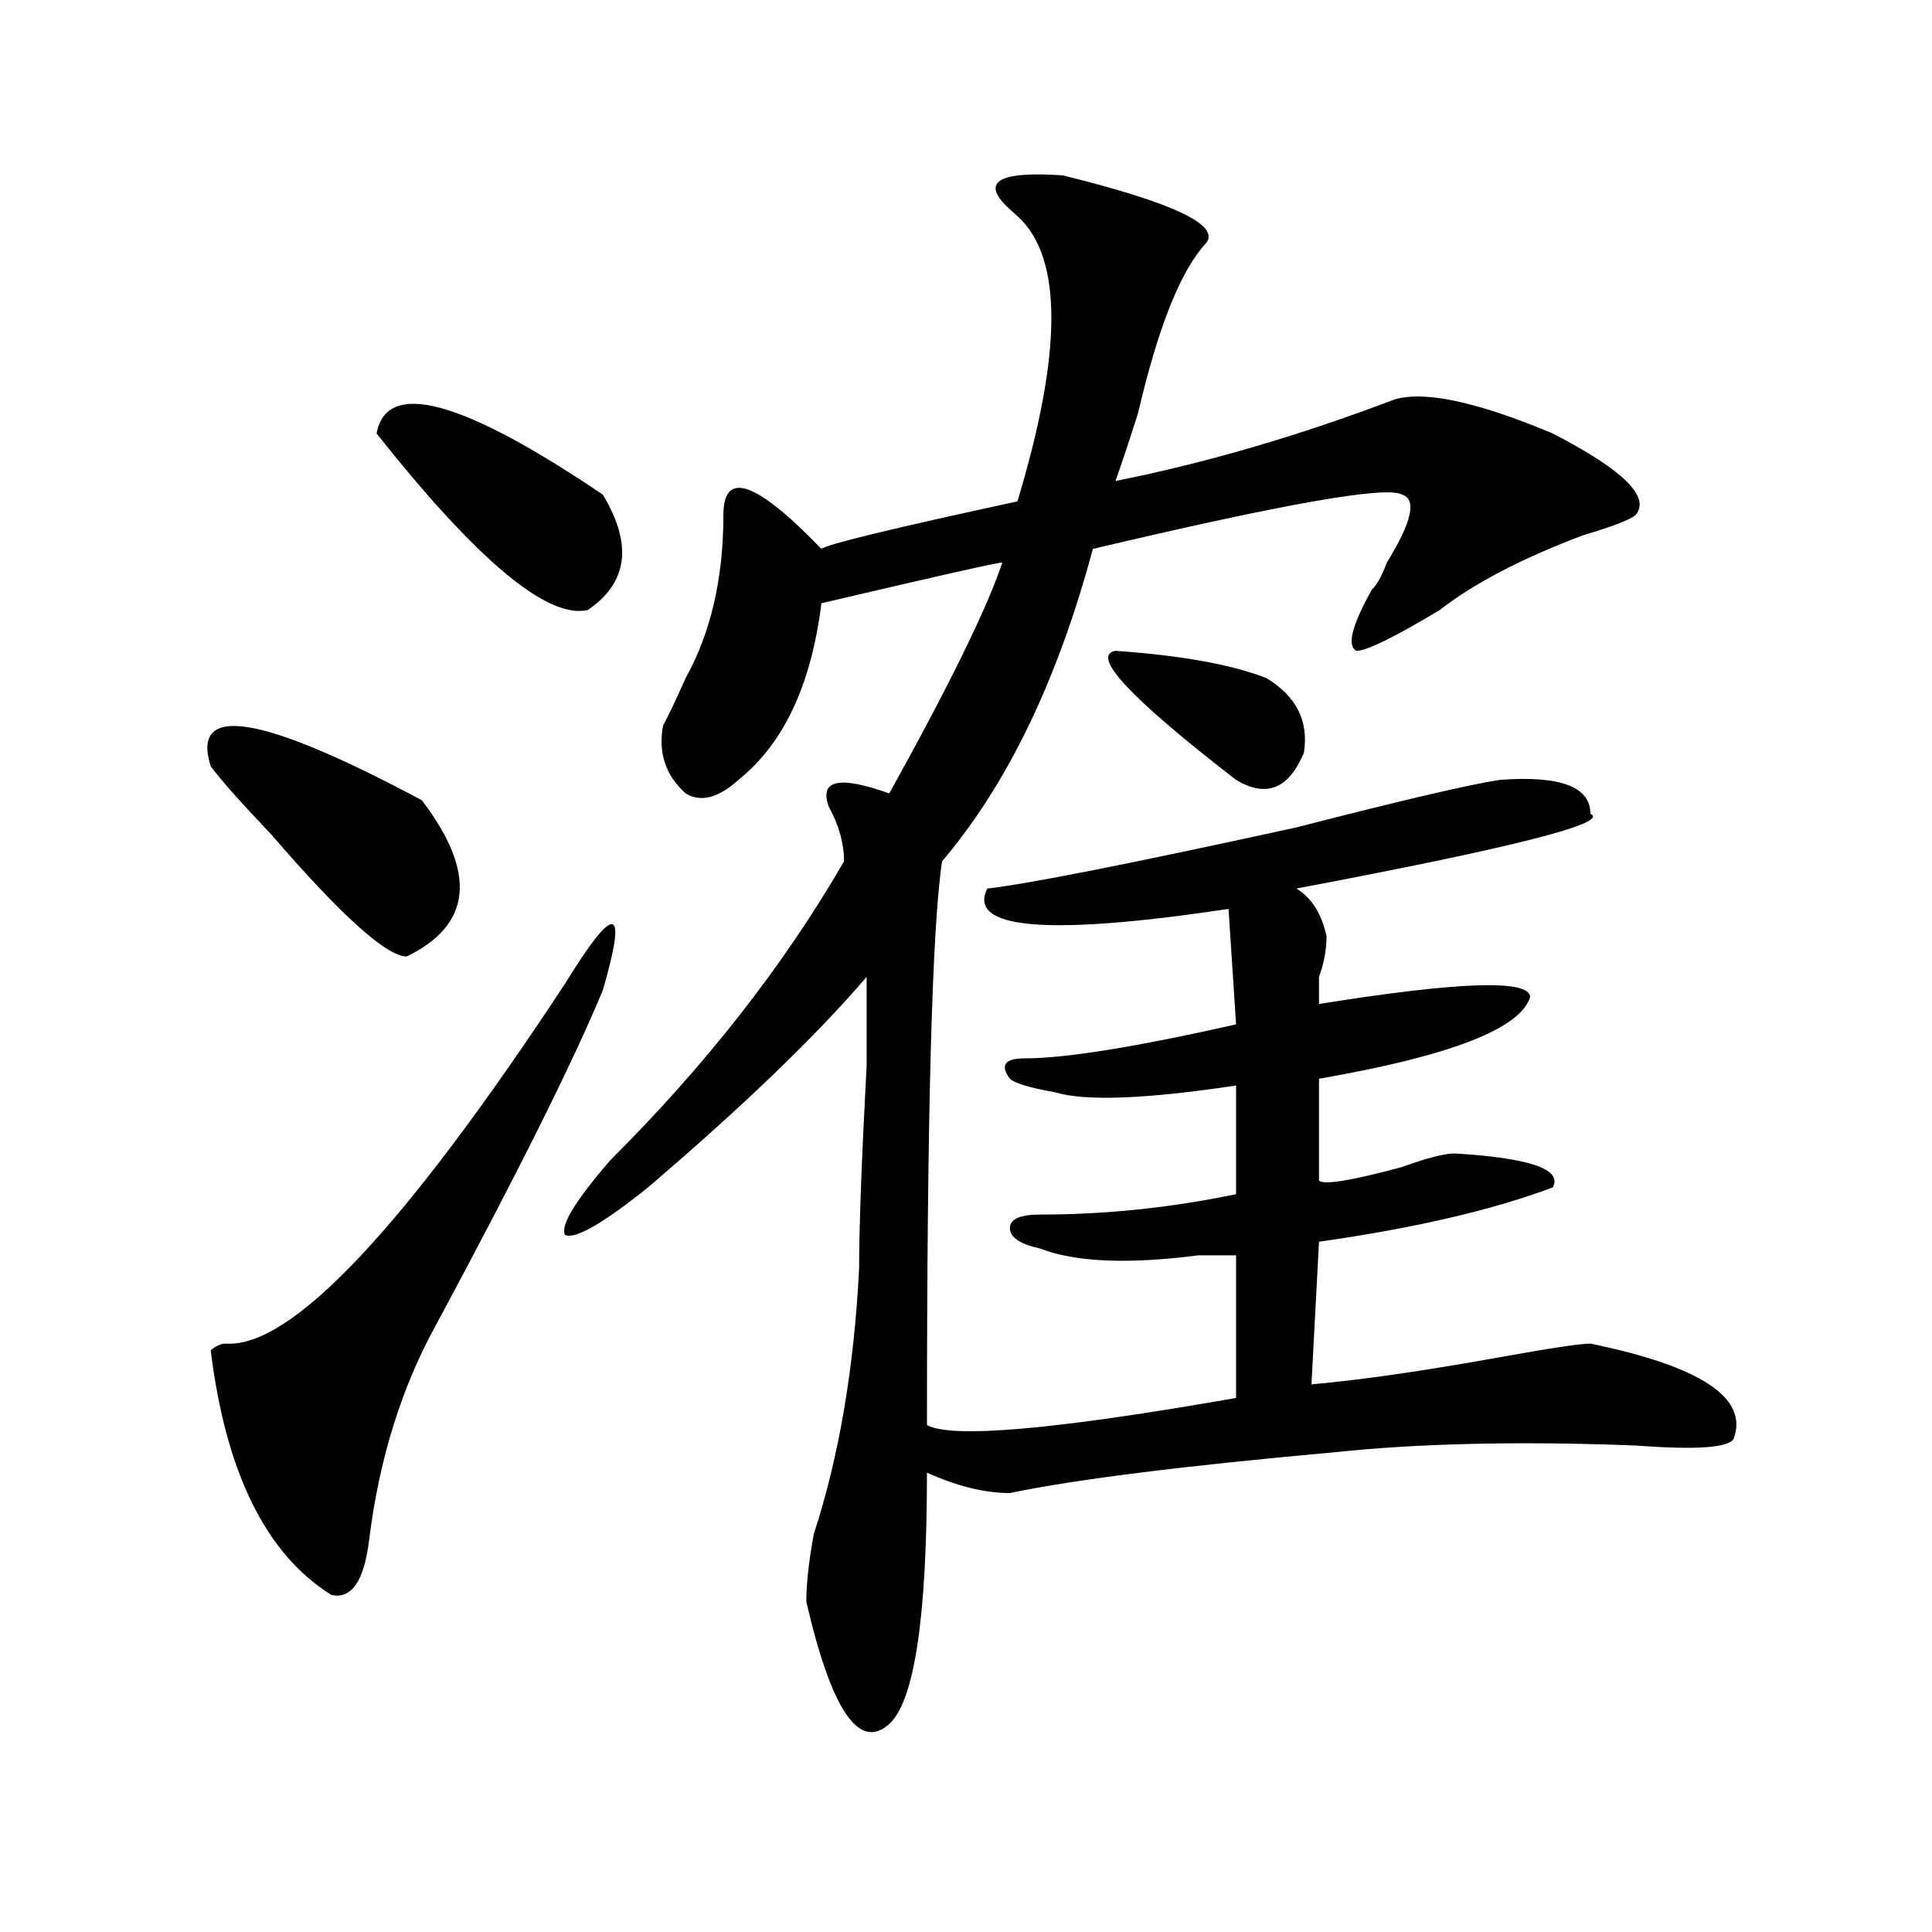 <?xml version="1.0" encoding="utf-8"?>
<!-- Generator: Adobe Illustrator 16.0.0, SVG Export Plug-In . SVG Version: 6.00 Build 0)  -->
<!DOCTYPE svg PUBLIC "-//W3C//DTD SVG 1.1//EN" "http://www.w3.org/Graphics/SVG/1.1/DTD/svg11.dtd">
<svg version="1.1" id="图层_1" xmlns="http://www.w3.org/2000/svg" xmlns:xlink="http://www.w3.org/1999/xlink" x="0px" y="0px"
	 width="1000px" height="1000px" viewBox="0 0 1000 1000" enable-background="new 0 0 1000 1000" xml:space="preserve">
<path d="M109.07,396.625c-10.427-32.794,25.975-26.916,109.266,17.578c28.597,37.519,25.975,64.49-7.805,80.859
	c-10.427,0-33.841-21.094-70.242-63.281C124.68,415.412,114.253,403.656,109.07,396.625z M292.48,509.125
	c25.975-42.188,32.499-40.979,19.512,3.516c-15.609,37.519-44.268,94.922-85.852,172.266c-18.231,32.85-29.938,70.313-35.121,112.5
	c-2.622,21.094-9.146,30.432-19.512,28.125c-33.841-21.094-54.633-63.281-62.438-126.563c2.561-2.307,5.183-3.516,7.805-3.516
	C150.654,697.815,209.189,635.688,292.48,509.125z M194.922,224.359c5.183-28.125,44.206-17.578,117.07,31.641
	c15.609,25.818,12.987,45.703-7.805,59.766C283.334,320.49,246.933,290.003,194.922,224.359z M550.035,90.766
	c57.193,14.063,81.949,25.817,74.145,35.156c-13.049,14.063-24.756,43.396-35.121,87.891c-5.244,16.425-9.146,28.125-11.707,35.156
	c46.828-9.339,94.937-23.401,144.387-42.188c15.609-4.669,42.926,1.208,81.949,17.578c36.401,18.786,50.73,32.849,42.926,42.188
	c-2.622,2.362-11.707,5.878-27.316,10.547c-31.219,11.756-55.975,24.609-74.145,38.672c-23.414,14.063-37.743,21.094-42.926,21.094
	c-5.244-2.307-2.622-12.854,7.805-31.641c2.561-2.307,5.183-7.031,7.805-14.063c12.987-21.094,15.609-32.794,7.805-35.156
	c-7.805-4.669-61.157,4.724-159.996,28.125c-18.231,68.006-44.268,121.894-78.047,161.719c-5.244,35.156-7.805,132.44-7.805,291.797
	c12.987,7.031,66.34,2.362,159.996-14.063V649.75c-5.244,0-11.707,0-19.512,0c-36.463,4.725-63.779,3.516-81.949-3.516
	c-10.427-2.307-15.609-5.822-15.609-10.547c0-4.669,5.183-7.031,15.609-7.031c33.779,0,67.62-3.516,101.461-10.547v-56.25
	c-46.828,7.031-78.047,8.24-93.656,3.516c-13.049-2.307-20.854-4.669-23.414-7.031c-5.244-7.031-2.622-10.547,7.805-10.547
	c20.792,0,57.193-5.822,109.266-17.578l-3.902-59.766C542.23,484.516,500.585,481,511.012,459.906
	c20.792-2.307,74.145-12.854,159.996-31.641c54.633-14.063,89.754-22.247,105.363-24.609c31.219-2.307,46.828,3.516,46.828,17.578
	c10.365,4.725-40.365,17.578-152.191,38.672c7.805,4.725,12.987,12.909,15.609,24.609c0,7.031-1.342,14.063-3.902,21.094
	c0,4.725,0,9.394,0,14.063c72.803-11.7,109.266-12.854,109.266-3.516c-5.244,16.425-41.646,30.487-109.266,42.188v52.734
	c2.561,2.362,16.89,0,42.926-7.031c12.987-4.669,22.072-7.031,27.316-7.031c39.023,2.362,55.913,8.24,50.73,17.578
	c-31.219,11.756-71.584,21.094-120.973,28.125l-3.902,73.828c25.975-2.307,58.535-7.031,97.559-14.063
	c25.975-4.669,41.584-7.031,46.828-7.031c57.193,11.756,81.949,28.125,74.145,49.219c-2.622,4.725-19.512,5.878-50.73,3.516
	c-59.877-2.307-111.888-1.153-156.094,3.516c-78.047,7.031-134.021,14.063-167.801,21.094c-13.049,0-27.316-3.516-42.926-10.547
	c0,74.981-6.524,118.322-19.512,130.078c-15.609,14.063-29.938-7.031-42.926-63.281c0-9.394,1.28-21.094,3.902-35.156
	c12.987-39.825,20.792-85.528,23.414-137.109c0-21.094,1.28-56.25,3.902-105.469c0-25.763,0-40.979,0-45.703
	c-26.036,30.487-63.779,66.797-113.168,108.984c-23.414,18.787-37.743,26.972-42.926,24.609
	c-2.622-4.669,5.183-17.578,23.414-38.672c49.389-49.219,89.754-100.744,120.973-154.688c0-9.338-2.622-18.731-7.805-28.125
	c-5.244-14.063,5.183-16.369,31.219-7.031c31.219-56.25,50.73-96.075,58.535-119.531c-2.622,0-33.841,7.031-93.656,21.094
	c-5.244,42.188-19.512,72.675-42.926,91.406c-10.427,9.394-19.512,11.756-27.316,7.031c-10.427-9.338-14.329-21.094-11.707-35.156
	c2.561-4.669,6.463-12.854,11.707-24.609c12.987-23.4,19.512-51.525,19.512-84.375c0-23.401,16.89-17.578,50.73,17.578
	c2.561-2.307,36.401-10.547,101.461-24.609c23.414-77.344,23.414-126.563,0-147.656l-3.902-3.516
	C507.109,94.281,516.194,88.458,550.035,90.766z M577.352,336.859c33.779,2.362,59.815,7.031,78.047,14.063
	c15.609,9.394,22.072,22.303,19.512,38.672c-7.805,18.787-19.512,23.456-35.121,14.063
	C585.156,361.469,564.303,339.222,577.352,336.859z"/>
</svg>

